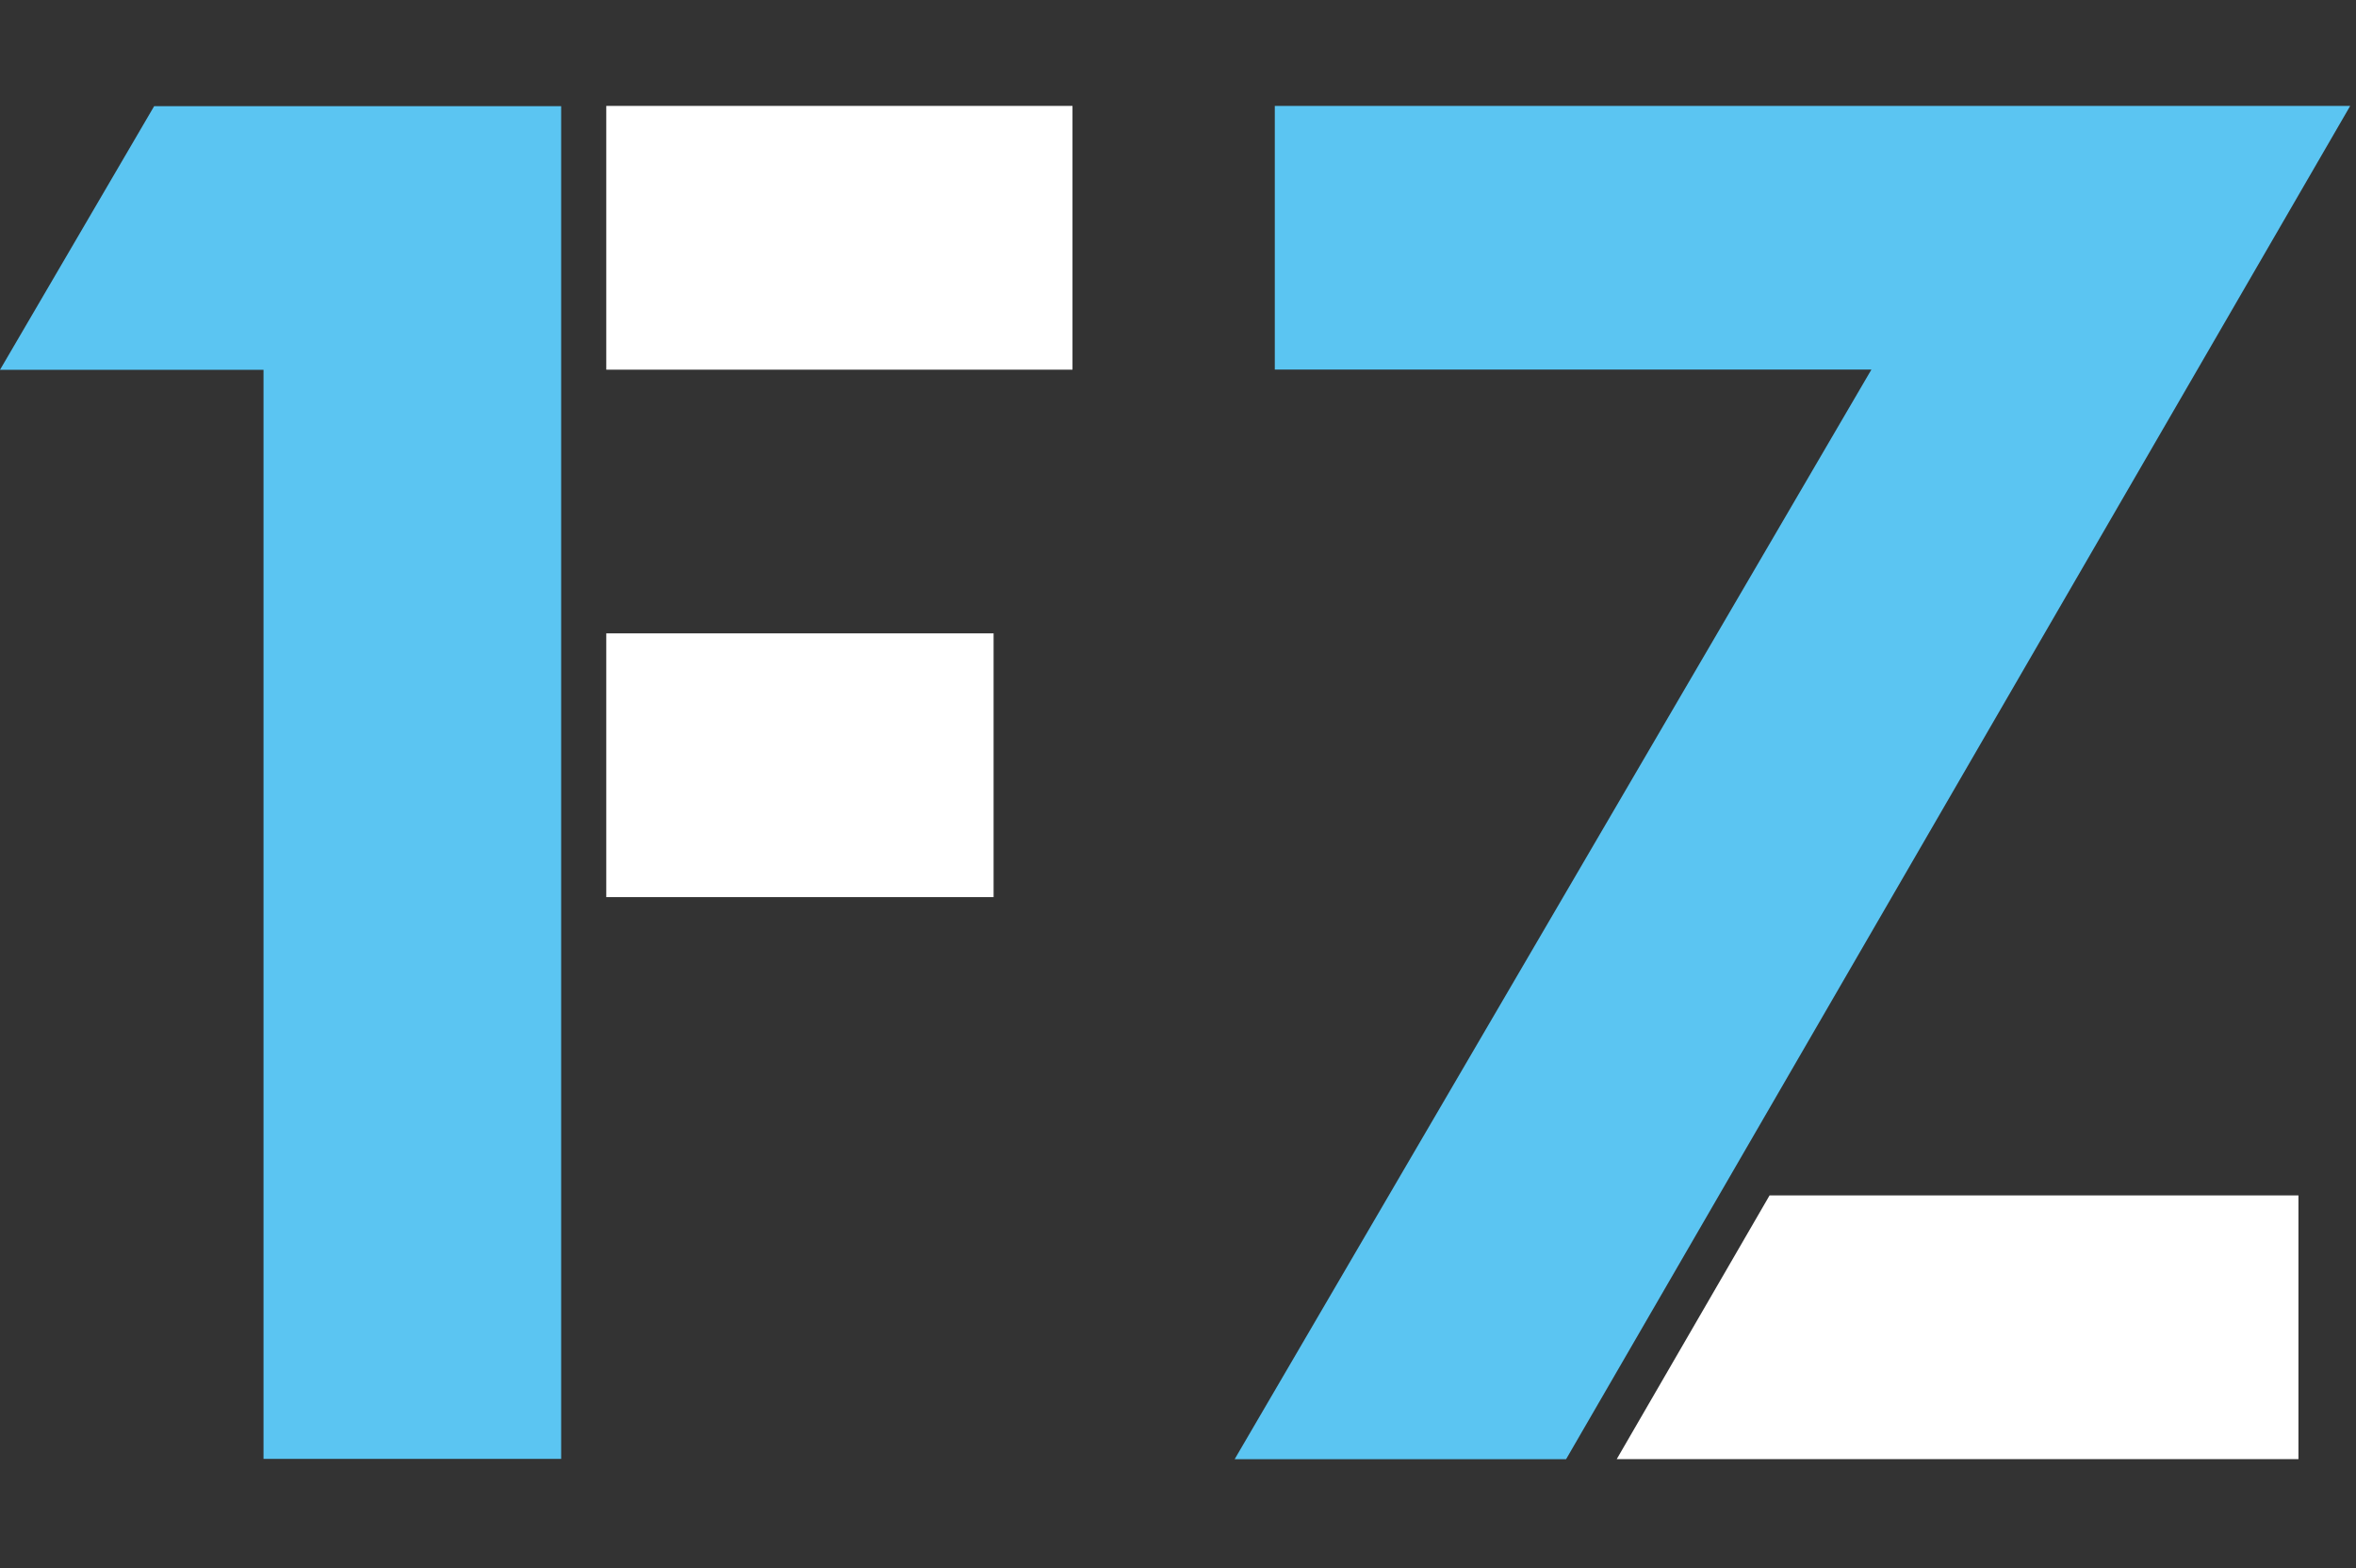<?xml version="1.0" encoding="UTF-8" standalone="no"?>
<!DOCTYPE svg PUBLIC "-//W3C//DTD SVG 1.1//EN" "http://www.w3.org/Graphics/SVG/1.1/DTD/svg11.dtd">
<svg width="100%" height="100%" viewBox="0 0 341 227" version="1.1" xmlns="http://www.w3.org/2000/svg" xmlns:xlink="http://www.w3.org/1999/xlink" xml:space="preserve" xmlns:serif="http://www.serif.com/" style="fill-rule:evenodd;clip-rule:evenodd;stroke-linejoin:round;stroke-miterlimit:2;">
    <rect x="0" y="0" width="341" height="227" fill="#333333" stroke="none"/>
    <g>
        <path d="M38.14,53.53L0,53.53L22.31,15.37L81.22,15.37L81.22,211.17L38.14,211.17L38.14,53.53Z" style="fill:rgb(91,197,242);fill-rule:nonzero;"/>
        <path d="M270.86,53.5L184.51,53.5L184.51,15.33L340.16,15.33L226.67,211.22L178.7,211.22L270.86,53.5Z" style="fill:rgb(91,197,242);fill-rule:nonzero;"/>
        <rect x="87.75" y="91.68" width="56.06" height="38.18" style="fill:white;"/>
        <path d="M234,211.21L332.67,211.21L332.67,173.04L256.12,173.04L234,211.21Z" style="fill:white;fill-rule:nonzero;"/>
        <rect x="87.75" y="15.33" width="67.48" height="38.18" style="fill:white;"/>
    </g>
</svg>
